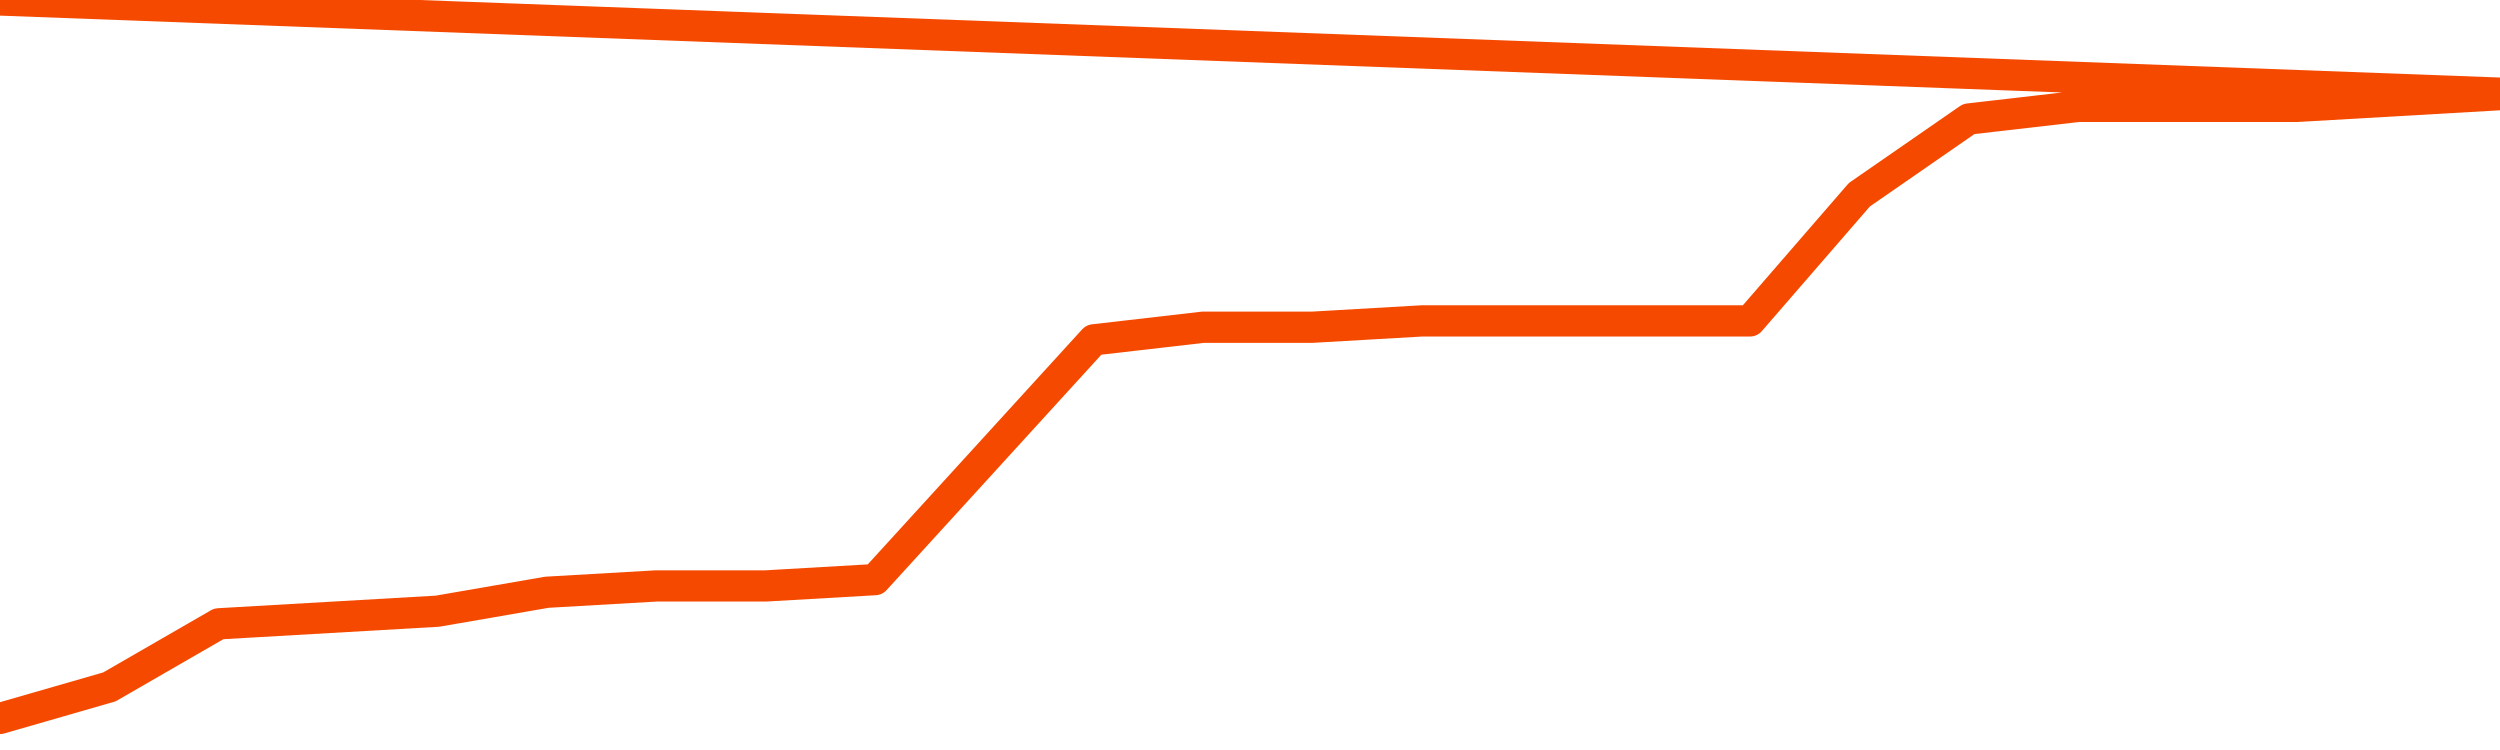      <svg
        version="1.1"
        xmlns="http://www.w3.org/2000/svg"
        width="80"
        height="24"
        viewBox="0 0 80 24">
        <path
          fill="url(#gradient)"
          fill-opacity="0.56"
          stroke="none"
          d="M 0,26 0.0,22.99 3.5,21.981 7.0,19.962 10.5,19.76 14.0,19.558 17.5,18.952 21.0,18.75 24.5,18.75 28.0,18.548 31.5,14.712 35.0,10.875 38.5,10.471 42.0,10.471 45.5,10.269 49.0,10.269 52.5,10.269 56.0,10.269 59.5,6.231 63.0,3.808 66.5,3.404 70.0,3.404 73.5,3.404 77.0,3.202 80.5,3.0 82,26 Z"
        />
        <path
          fill="none"
          stroke="#F64900"
          stroke-width="1"
          stroke-linejoin="round"
          stroke-linecap="round"
          d="M 0.0,22.99 3.5,21.981 7.0,19.962 10.5,19.76 14.0,19.558 17.5,18.952 21.0,18.75 24.5,18.75 28.0,18.548 31.5,14.712 35.0,10.875 38.5,10.471 42.0,10.471 45.5,10.269 49.0,10.269 52.5,10.269 56.0,10.269 59.5,6.231 63.0,3.808 66.5,3.404 70.0,3.404 73.5,3.404 77.0,3.202 80.5,3.0.join(' ') }"
        />
      </svg>
